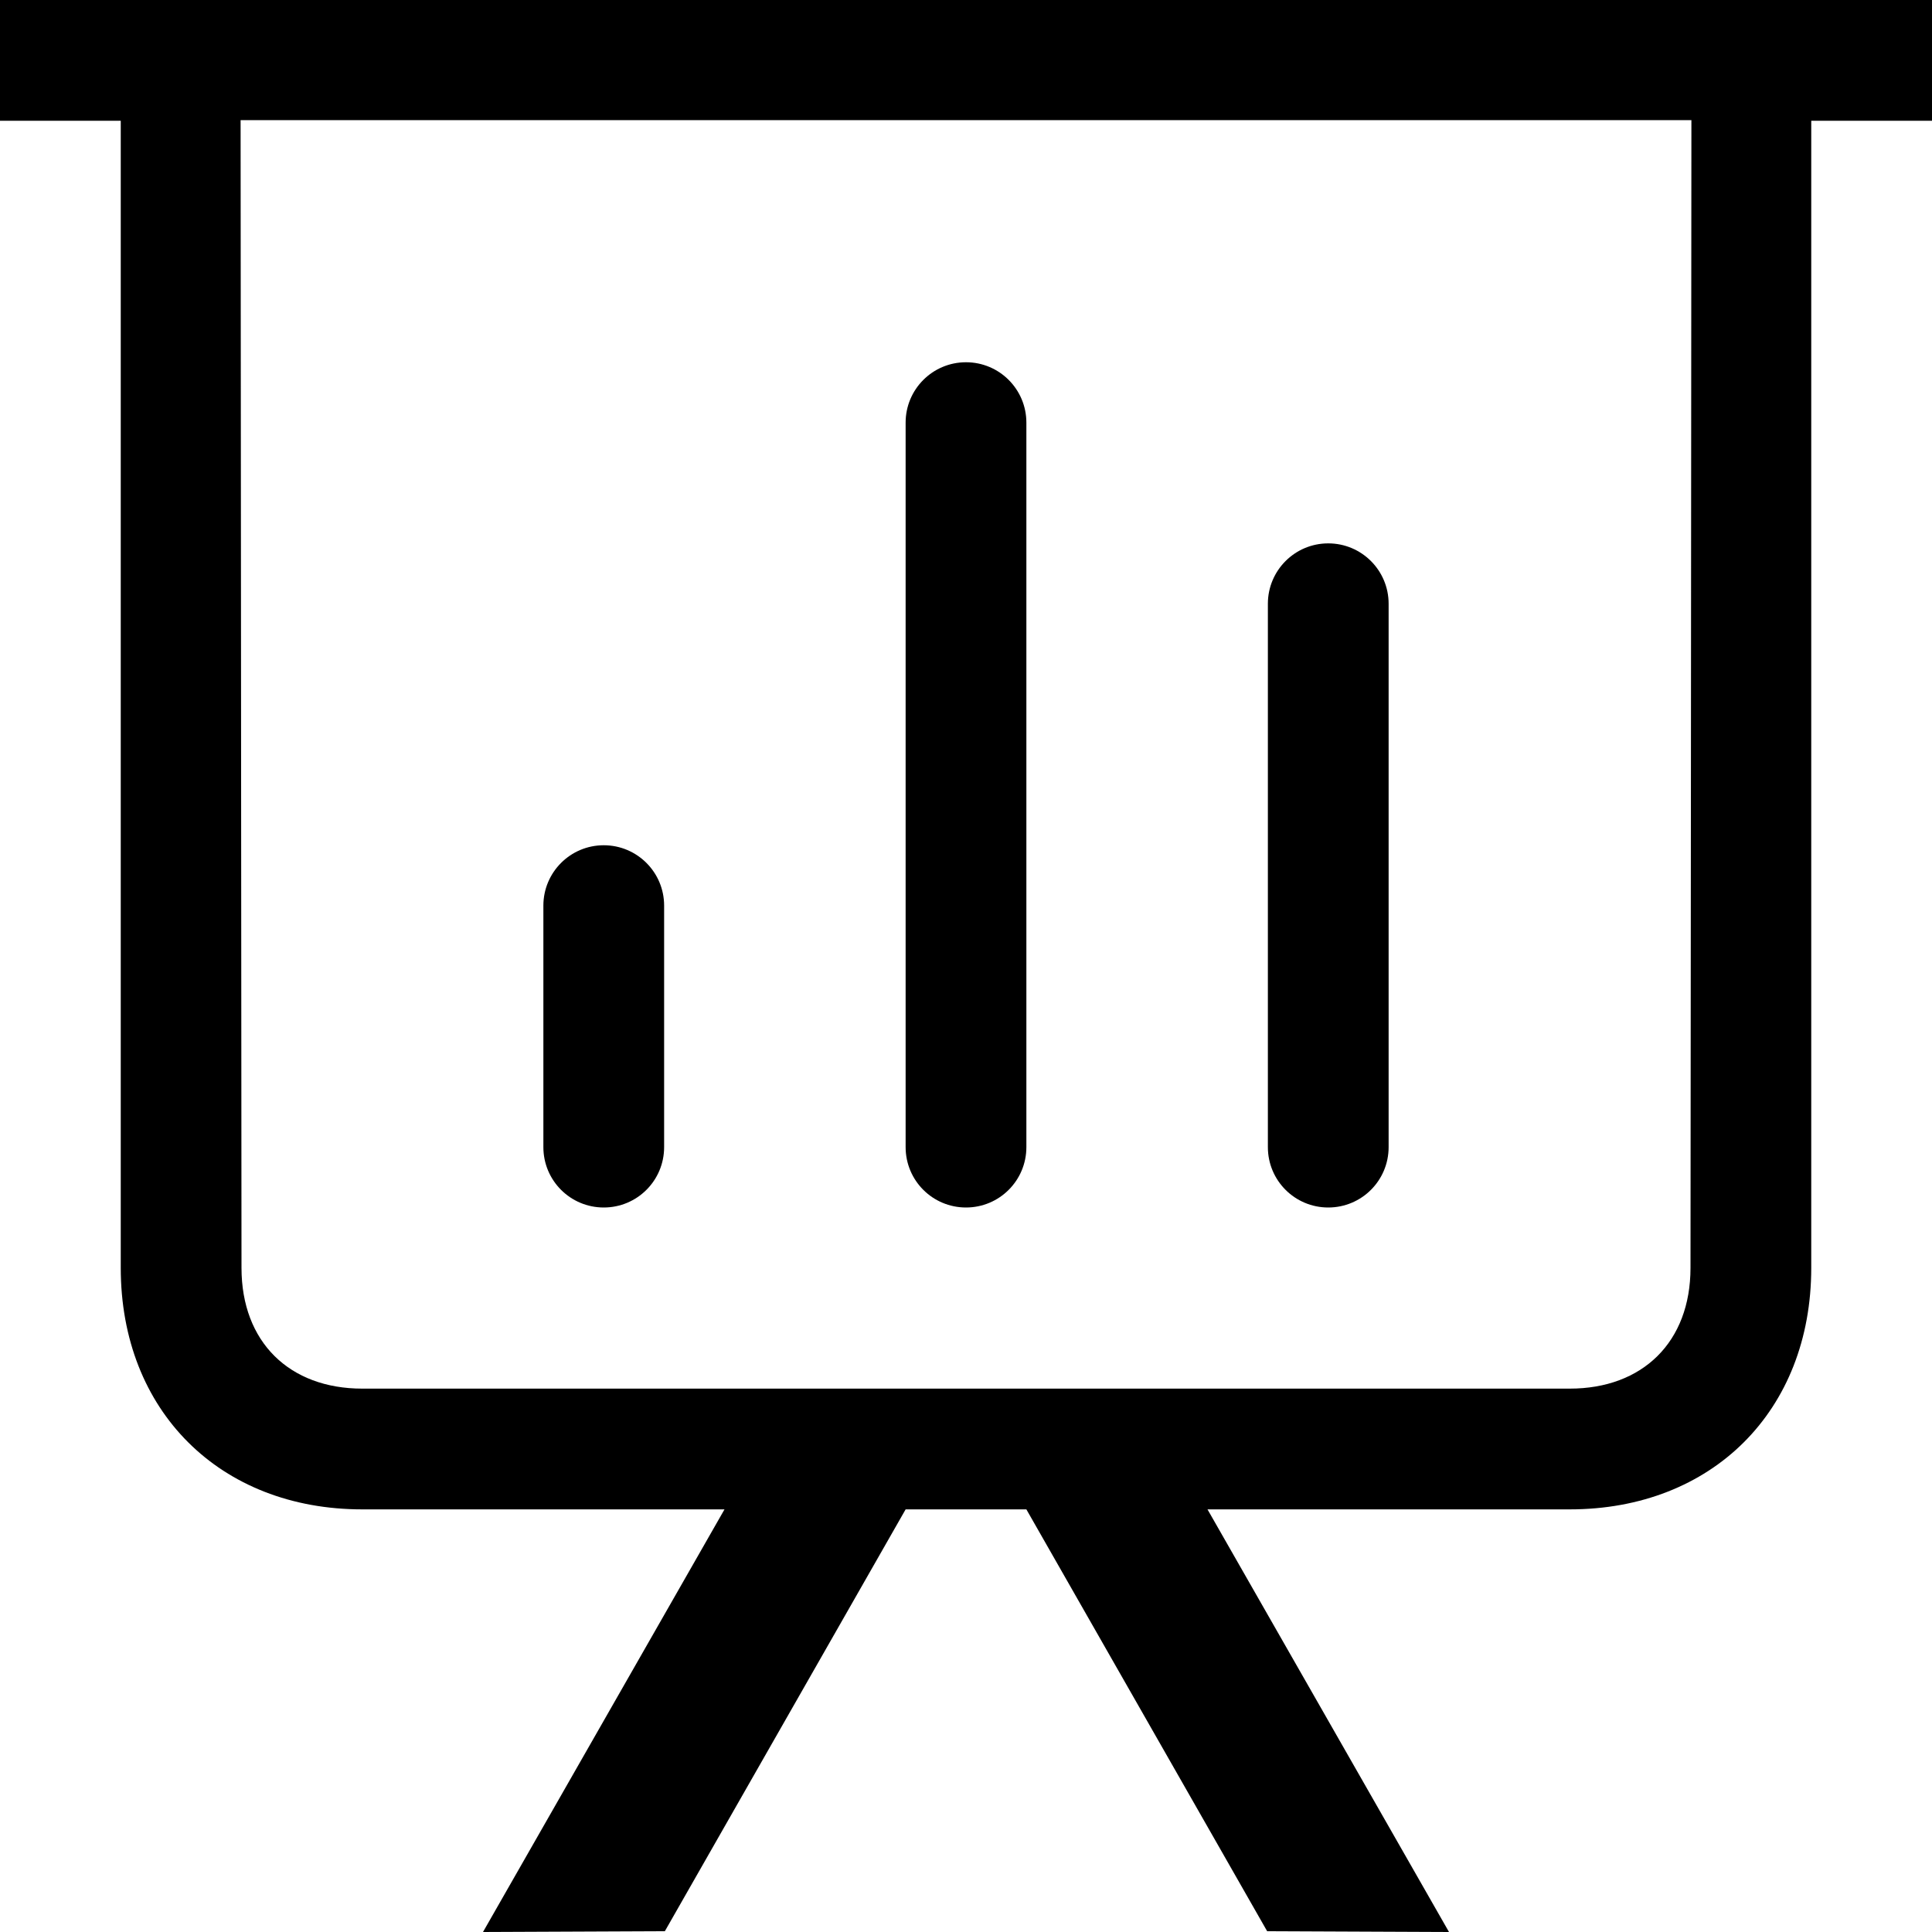 <svg xmlns="http://www.w3.org/2000/svg" xmlns:xlink="http://www.w3.org/1999/xlink" xmlns:sketch="http://www.bohemiancoding.com/sketch/ns" width="800px" height="800px" viewBox="0 0 32 32" fill="#000000"><g id="SVGRepo_bgCarrier" stroke-width="0"></g><g id="SVGRepo_tracerCarrier" stroke-linecap="round" stroke-linejoin="round"></g><g id="SVGRepo_iconCarrier"><title>keynote-presentation</title><desc>Created with Sketch Beta.</desc><defs> </defs><g id="Page-1" stroke="none" stroke-width="1" fill="none" fill-rule="evenodd" sketch:type="MSPage"><g id="Icon-Set" sketch:type="MSLayerGroup" transform="translate(-464, -151)" fill="#000000"><path d="M492,172 C492,173.229 491.206,174 490,174 L470,174 C468.794,174 468,173.229 468,172 C468,172 467.985,154.257 467.985,152.99 L492.015,152.99 C492.015,155.007 492,172 492,172 L492,172 Z M464,151 L464,153 L466,153 L466,172 C466,174.37 467.644,176 470,176 L476,176 L472,183 L475.012,182.987 L479,176 L481,176 L484.988,182.987 L488,183 L484,176 L490,176 C492.356,176 494,174.37 494,172 L494,153 L496,153 L496,151 L464,151 L464,151 Z M474,171 C474.553,171 475,170.553 475,170 L475,166 C475,165.448 474.553,165 474,165 C473.447,165 473,165.448 473,166 L473,170 C473,170.553 473.447,171 474,171 L474,171 Z M486,171 C486.553,171 487,170.553 487,170 L487,161 C487,160.448 486.553,160 486,160 C485.447,160 485,160.448 485,161 L485,170 C485,170.553 485.447,171 486,171 L486,171 Z M480,171 C480.553,171 481,170.553 481,170 L481,158 C481,157.448 480.553,157 480,157 C479.447,157 479,157.448 479,158 L479,170 C479,170.553 479.447,171 480,171 L480,171 Z" id="keynote-presentation" sketch:type="MSShapeGroup"> </path></g></g></g></svg>